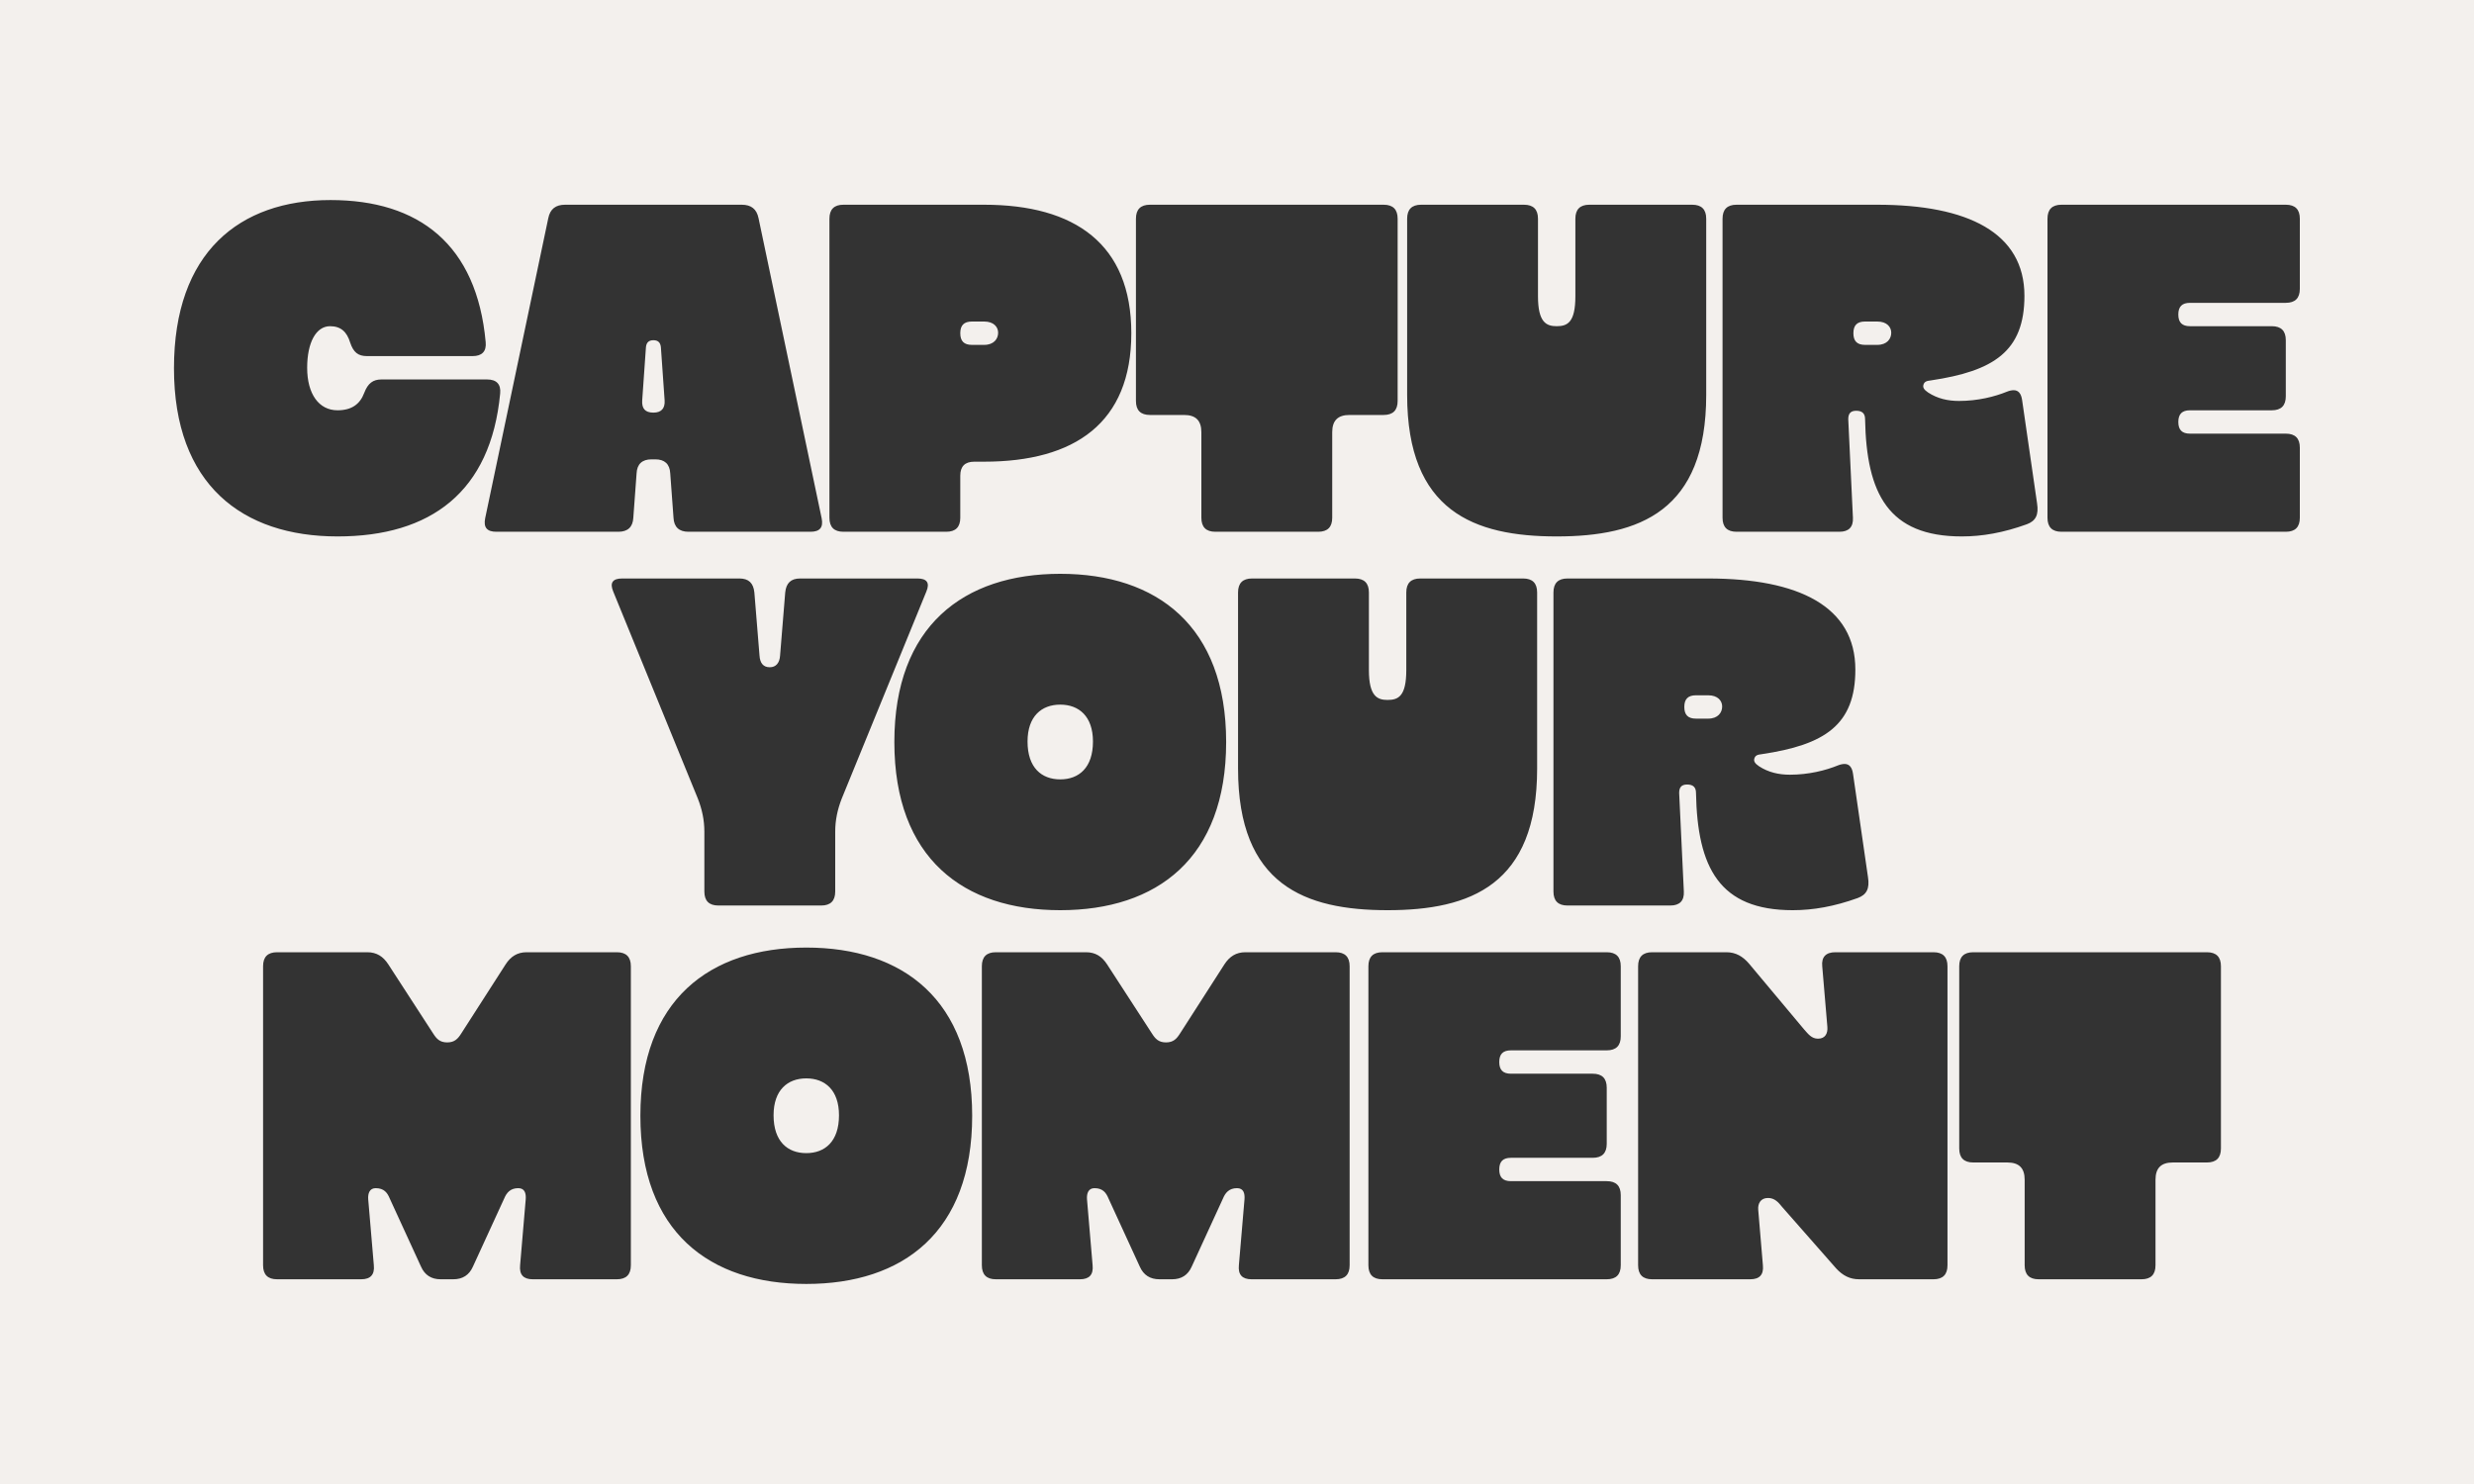 <svg width="2500" height="1500" viewBox="0 0 2500 1500" fill="none" xmlns="http://www.w3.org/2000/svg">
<rect x="0" y="0" width="2500" height="1500" fill="#333333" stroke="none"/>
<path d="M2500 1500H0V0H2500V1500ZM814.757 957.782C717.005 957.782 647.114 1010.67 647.114 1127.79C647.114 1245.37 717.005 1297.79 814.757 1297.79C912.509 1297.79 982.399 1245.37 982.399 1127.79C982.399 1010.67 912.509 957.782 814.757 957.782ZM280.01 962.505C270.565 962.505 265.843 967.227 265.843 976.672V1278.9C265.843 1288.34 270.565 1293.07 280.01 1293.07H365.011C374.455 1293.07 378.706 1288.34 377.762 1278.9L372.095 1212.32C371.622 1206.18 373.511 1200.98 379.65 1200.98C388.151 1200.98 391.456 1205.7 393.817 1211.37L425.457 1280.32C429.235 1288.82 435.846 1293.07 445.291 1293.07H458.041C467.486 1293.07 474.097 1288.82 477.875 1280.32L509.515 1211.37C511.876 1205.7 515.654 1200.98 523.682 1200.98C530.293 1200.98 531.71 1206.18 531.237 1212.32L525.57 1278.9C524.626 1288.34 528.876 1293.07 538.32 1293.07H623.322C632.767 1293.07 637.489 1288.34 637.489 1278.9V976.672C637.489 967.227 632.767 962.505 623.322 962.505H532.182C522.737 962.505 516.125 966.754 510.931 974.782L466.069 1044.67C462.764 1049.87 459.458 1053.65 451.902 1053.65C444.347 1053.65 441.041 1049.87 437.735 1044.67L392.4 974.782C387.206 966.755 380.595 962.505 371.15 962.505H280.01ZM1006.34 962.505C996.898 962.505 992.176 967.227 992.176 976.672V1278.9C992.176 1288.34 996.898 1293.07 1006.34 1293.07H1091.34C1100.79 1293.07 1105.04 1288.34 1104.09 1278.9L1098.43 1212.32C1097.96 1206.18 1099.85 1200.98 1105.98 1200.98C1114.48 1200.98 1117.79 1205.7 1120.15 1211.37L1151.79 1280.32C1155.57 1288.82 1162.18 1293.07 1171.62 1293.07H1184.38C1193.82 1293.07 1200.43 1288.82 1204.21 1280.32L1235.85 1211.37C1238.21 1205.7 1241.99 1200.98 1250.01 1200.98C1256.63 1200.98 1258.04 1206.18 1257.57 1212.32L1251.9 1278.9C1250.96 1288.34 1255.21 1293.07 1264.65 1293.07H1349.66C1359.1 1293.07 1363.82 1288.34 1363.82 1278.9V976.672C1363.82 967.227 1359.1 962.505 1349.66 962.505H1258.51C1249.07 962.505 1242.46 966.755 1237.26 974.782L1192.4 1044.67C1189.1 1049.87 1185.79 1053.65 1178.24 1053.65C1170.68 1053.65 1167.37 1049.87 1164.07 1044.67L1118.73 974.782C1113.54 966.754 1106.93 962.505 1097.48 962.505H1006.34ZM1396.95 962.505C1387.5 962.505 1382.78 967.227 1382.78 976.672V1278.9C1382.78 1288.34 1387.5 1293.07 1396.95 1293.07H1623.62C1633.07 1293.07 1637.79 1288.34 1637.79 1278.9V1208.07C1637.79 1198.62 1633.07 1193.9 1623.62 1193.9H1526.81C1518.79 1193.9 1515.01 1190.12 1515.01 1182.09C1515.01 1174.06 1518.79 1170.29 1526.81 1170.29H1609.45C1618.9 1170.29 1623.62 1165.56 1623.62 1156.12V1099.45C1623.62 1090.01 1618.9 1085.29 1609.45 1085.29H1526.81C1518.79 1085.29 1515.01 1081.51 1515.01 1073.48C1515.01 1065.45 1518.79 1061.67 1526.81 1061.67H1623.62C1633.07 1061.67 1637.79 1056.95 1637.79 1047.51V976.672C1637.79 967.227 1633.07 962.505 1623.62 962.505H1396.95ZM1669.5 962.505C1660.05 962.505 1655.33 967.227 1655.33 976.672V1278.9C1655.33 1288.34 1660.05 1293.07 1669.5 1293.07H1768.67C1778.11 1293.07 1782.36 1288.34 1781.42 1278.9L1776.69 1222.7C1776.22 1216.57 1779.06 1210.9 1786.61 1210.9C1793.22 1210.9 1797 1215.15 1800.78 1219.87L1855.56 1282.21C1862.17 1289.29 1869.25 1293.07 1878.7 1293.07H1953.78C1963.23 1293.07 1967.95 1288.34 1967.95 1278.9V976.672C1967.95 967.227 1963.23 962.505 1953.78 962.505H1854.61C1845.17 962.505 1840.45 967.227 1841.39 976.672L1846.58 1038.06C1847.06 1044.2 1844.7 1049.87 1837.14 1049.87C1830.53 1049.87 1827.22 1045.15 1822.97 1040.42L1767.25 973.838C1761.11 966.755 1754.03 962.505 1744.58 962.505H1669.5ZM1993.99 962.505C1984.55 962.505 1979.82 967.227 1979.82 976.672V1160.84C1979.82 1170.29 1984.55 1175.01 1993.99 1175.01H2028.46C2040.27 1175.01 2045.94 1180.68 2045.94 1192.48V1278.9C2045.94 1288.34 2050.66 1293.07 2060.1 1293.07H2163.99C2173.44 1293.07 2178.16 1288.34 2178.16 1278.9V1192.48C2178.16 1180.68 2183.83 1175.01 2195.63 1175.01H2230.11C2239.55 1175.01 2244.27 1170.29 2244.27 1160.84V976.672C2244.27 967.227 2239.55 962.505 2230.11 962.505H1993.99ZM814.757 1090.01C833.646 1090.01 847.813 1101.81 847.813 1127.31C847.813 1153.76 833.646 1165.56 814.757 1165.56C795.868 1165.56 781.701 1153.76 781.701 1127.31C781.701 1101.81 795.868 1090.01 814.757 1090.01ZM1071.39 579.996C973.643 579.996 903.753 632.887 903.753 750C903.753 867.586 973.643 920.004 1071.39 920.004C1169.15 920.004 1239.04 867.586 1239.04 750C1239.04 632.886 1169.15 579.996 1071.39 579.996ZM1265.23 584.719C1255.79 584.719 1251.06 589.441 1251.06 598.886V776.917C1251.06 894.503 1318.59 920.004 1402.18 920.004C1485.76 920.004 1553.29 894.503 1553.29 776.917V598.886C1553.29 589.441 1548.57 584.719 1539.13 584.719H1435.24C1425.79 584.719 1421.07 589.441 1421.07 598.886V677.276C1421.07 703.721 1413.04 707.499 1402.18 707.499C1391.79 707.499 1383.29 703.721 1383.29 677.276V598.886C1383.29 589.441 1378.57 584.719 1369.12 584.719H1265.23ZM1583.95 584.719C1574.51 584.719 1569.78 589.441 1569.78 598.886V901.114C1569.78 910.559 1574.51 915.281 1583.95 915.281H1687.84C1697.29 915.281 1702.01 910.559 1701.54 901.114L1696.81 801.474C1696.81 795.807 1699.18 792.974 1704.84 792.974C1710.98 792.974 1713.82 795.807 1713.82 801.474C1715.23 877.031 1737.43 920.004 1811.57 920.004C1832.35 920.004 1853.6 916.226 1877.21 907.726C1886.18 904.42 1889.49 898.281 1887.6 886.476L1872.49 782.112C1871.54 775.501 1868.71 772.196 1863.99 772.195C1862.1 772.195 1859.73 772.667 1857.37 773.611C1844.62 778.806 1827.62 783.057 1808.73 783.057C1797.4 783.057 1787.01 780.695 1777.57 774.556C1773.32 771.722 1771.9 769.362 1772.84 766.528C1773.79 763.695 1775.68 762.751 1780.4 762.278C1843.68 752.834 1874.85 732.999 1874.85 676.804C1874.85 613.053 1817.71 584.719 1726.09 584.719H1583.95ZM628.659 584.719C619.215 584.719 615.909 588.969 619.687 597.941L705.16 807.14C709.41 818.001 711.771 828.863 711.771 840.669V901.114C711.771 910.559 716.494 915.281 725.938 915.281H829.83C839.275 915.281 843.997 910.559 843.997 901.114V840.669C843.997 828.863 846.358 818.001 850.608 807.14L936.082 597.941C939.86 588.969 936.554 584.719 927.109 584.719H808.579C799.135 584.719 794.412 589.441 793.468 598.886L788.273 662.637C787.801 670.192 784.023 674.442 777.884 674.442C771.273 674.442 767.967 670.192 767.495 662.637L762.301 598.886C761.356 589.441 756.634 584.719 747.189 584.719H628.659ZM1071.39 712.222C1090.28 712.222 1104.45 724.027 1104.45 749.527C1104.45 775.972 1090.28 787.778 1071.39 787.778C1052.51 787.778 1038.34 775.972 1038.34 749.527C1038.34 724.027 1052.51 712.222 1071.39 712.222ZM1726.09 702.776C1736.01 702.776 1740.26 708.444 1740.26 714.11C1740.26 720.249 1736.01 726.389 1726.09 726.389H1713.82C1705.79 726.389 1702.01 722.611 1702.01 714.583C1702.01 706.555 1705.79 702.776 1713.82 702.776H1726.09ZM334.003 202.211C241.918 202.211 175.805 255.101 175.805 372.214C175.805 489.8 244.751 542.218 341.086 542.218C435.06 542.218 495.978 497.356 505.423 397.715C506.367 388.27 501.645 383.548 492.2 383.548H385.476C376.976 383.548 371.781 387.326 368.003 397.242C363.753 408.576 355.253 414.715 341.086 414.715C322.197 414.715 310.391 398.187 310.391 371.742C310.391 346.242 319.363 329.713 333.53 329.713C344.391 329.713 350.53 335.38 353.836 346.241C357.142 356.158 361.865 359.937 370.837 359.937H477.562C487.006 359.936 491.728 355.214 490.783 345.77C481.811 247.073 423.255 202.211 334.003 202.211ZM1436.09 206.933C1426.65 206.933 1421.93 211.655 1421.93 221.1V399.132C1421.93 516.717 1489.46 542.218 1573.04 542.218C1656.62 542.218 1724.15 516.717 1724.15 399.132V221.1C1724.15 211.655 1719.43 206.933 1709.99 206.933H1606.1C1596.65 206.933 1591.93 211.655 1591.93 221.1V299.49C1591.93 325.935 1583.9 329.713 1573.04 329.713C1562.65 329.713 1554.15 325.935 1554.15 299.49V221.1C1554.15 211.655 1549.43 206.933 1539.98 206.933H1436.09ZM1754.81 206.933C1745.37 206.933 1740.65 211.655 1740.65 221.1V523.328C1740.65 532.773 1745.37 537.495 1754.81 537.495H1858.7C1868.15 537.495 1872.87 532.773 1872.4 523.328L1867.68 423.688C1867.68 418.021 1870.04 415.188 1875.7 415.188C1881.84 415.188 1884.68 418.021 1884.68 423.688C1886.09 499.245 1908.29 542.218 1982.43 542.218C2003.21 542.218 2024.46 538.44 2048.07 529.939C2057.04 526.634 2060.35 520.495 2058.46 508.689L2043.35 404.326C2042.4 397.715 2039.57 394.409 2034.85 394.409C2032.96 394.409 2030.6 394.882 2028.24 395.826C2015.49 401.021 1998.48 405.271 1979.59 405.271C1968.26 405.27 1957.87 402.909 1948.43 396.771C1944.18 393.937 1942.76 391.576 1943.71 388.742C1944.65 385.909 1946.54 384.964 1951.26 384.492C2014.54 375.048 2045.71 355.214 2045.71 299.019C2045.71 235.267 1988.57 206.933 1896.95 206.933H1754.81ZM571.026 206.933C561.582 206.933 555.914 211.183 554.025 220.628L490.274 523.801C488.385 533.245 492.164 537.495 501.608 537.495H624.86C634.305 537.495 639.499 532.773 639.972 523.328L643.277 478.467C643.75 469.022 648.944 464.3 658.389 464.3H662.167C671.612 464.3 676.806 469.022 677.278 478.467L680.584 523.328C681.056 532.773 686.251 537.495 695.695 537.495H818.948C828.393 537.495 832.17 533.245 830.281 523.801L766.53 220.628C764.641 211.183 758.975 206.933 749.53 206.933H571.026ZM852.314 206.933C842.87 206.933 838.148 211.655 838.147 221.1V523.328C838.147 532.773 842.87 537.495 852.314 537.495H956.205C965.65 537.495 970.372 532.773 970.372 523.328V480.828C970.372 471.384 975.094 466.661 984.539 466.661H994.456C1086.07 466.661 1143.21 427.465 1143.21 336.797C1143.21 246.601 1086.07 206.933 994.456 206.933H852.314ZM1162.05 206.933C1152.61 206.933 1147.88 211.655 1147.88 221.1V405.271C1147.88 414.715 1152.61 419.438 1162.05 419.438H1196.52C1208.33 419.438 1214 425.104 1214 436.91V523.328C1214 532.773 1218.72 537.495 1228.16 537.495H1332.05C1341.5 537.495 1346.22 532.773 1346.22 523.328V436.91C1346.22 425.104 1351.89 419.438 1363.69 419.438H1398.17C1407.61 419.437 1412.33 414.715 1412.33 405.271V221.1C1412.33 211.655 1407.61 206.933 1398.17 206.933H1162.05ZM2083.16 206.933C2073.72 206.933 2069 211.655 2069 221.1V523.328C2069 532.773 2073.72 537.495 2083.16 537.495H2309.83C2319.28 537.495 2324 532.773 2324 523.328V452.494C2324 443.049 2319.28 438.327 2309.83 438.327H2213.03C2205 438.327 2201.22 434.548 2201.22 426.521C2201.22 418.493 2205 414.715 2213.03 414.715H2295.67C2305.11 414.715 2309.83 409.992 2309.83 400.548V343.88C2309.83 334.436 2305.11 329.713 2295.67 329.713H2213.03C2205 329.713 2201.22 325.935 2201.22 317.907C2201.22 309.88 2205 306.102 2213.03 306.102H2309.83C2319.28 306.102 2324 301.379 2324 291.935V221.1C2324 211.655 2319.28 206.933 2309.83 206.933H2083.16ZM660.278 343.88C665 343.88 667.362 346.242 667.834 350.964L671.611 404.798C672.084 412.826 668.306 417.076 660.278 417.076C651.778 417.076 648.472 412.826 648.944 404.798L652.723 350.964C653.195 346.242 655.556 343.88 660.278 343.88ZM994.456 324.991C1004.37 324.991 1008.62 330.658 1008.62 336.324C1008.62 342.463 1004.37 348.603 994.456 348.603H982.178C974.15 348.602 970.372 344.825 970.372 336.797C970.372 328.769 974.15 324.991 982.178 324.991H994.456ZM1896.95 324.991C1906.87 324.991 1911.12 330.658 1911.12 336.324C1911.12 342.463 1906.87 348.603 1896.95 348.603H1884.68C1876.65 348.603 1872.87 344.825 1872.87 336.797C1872.87 328.769 1876.65 324.991 1884.68 324.991H1896.95Z" fill="#F3F0ED"/>
</svg>
